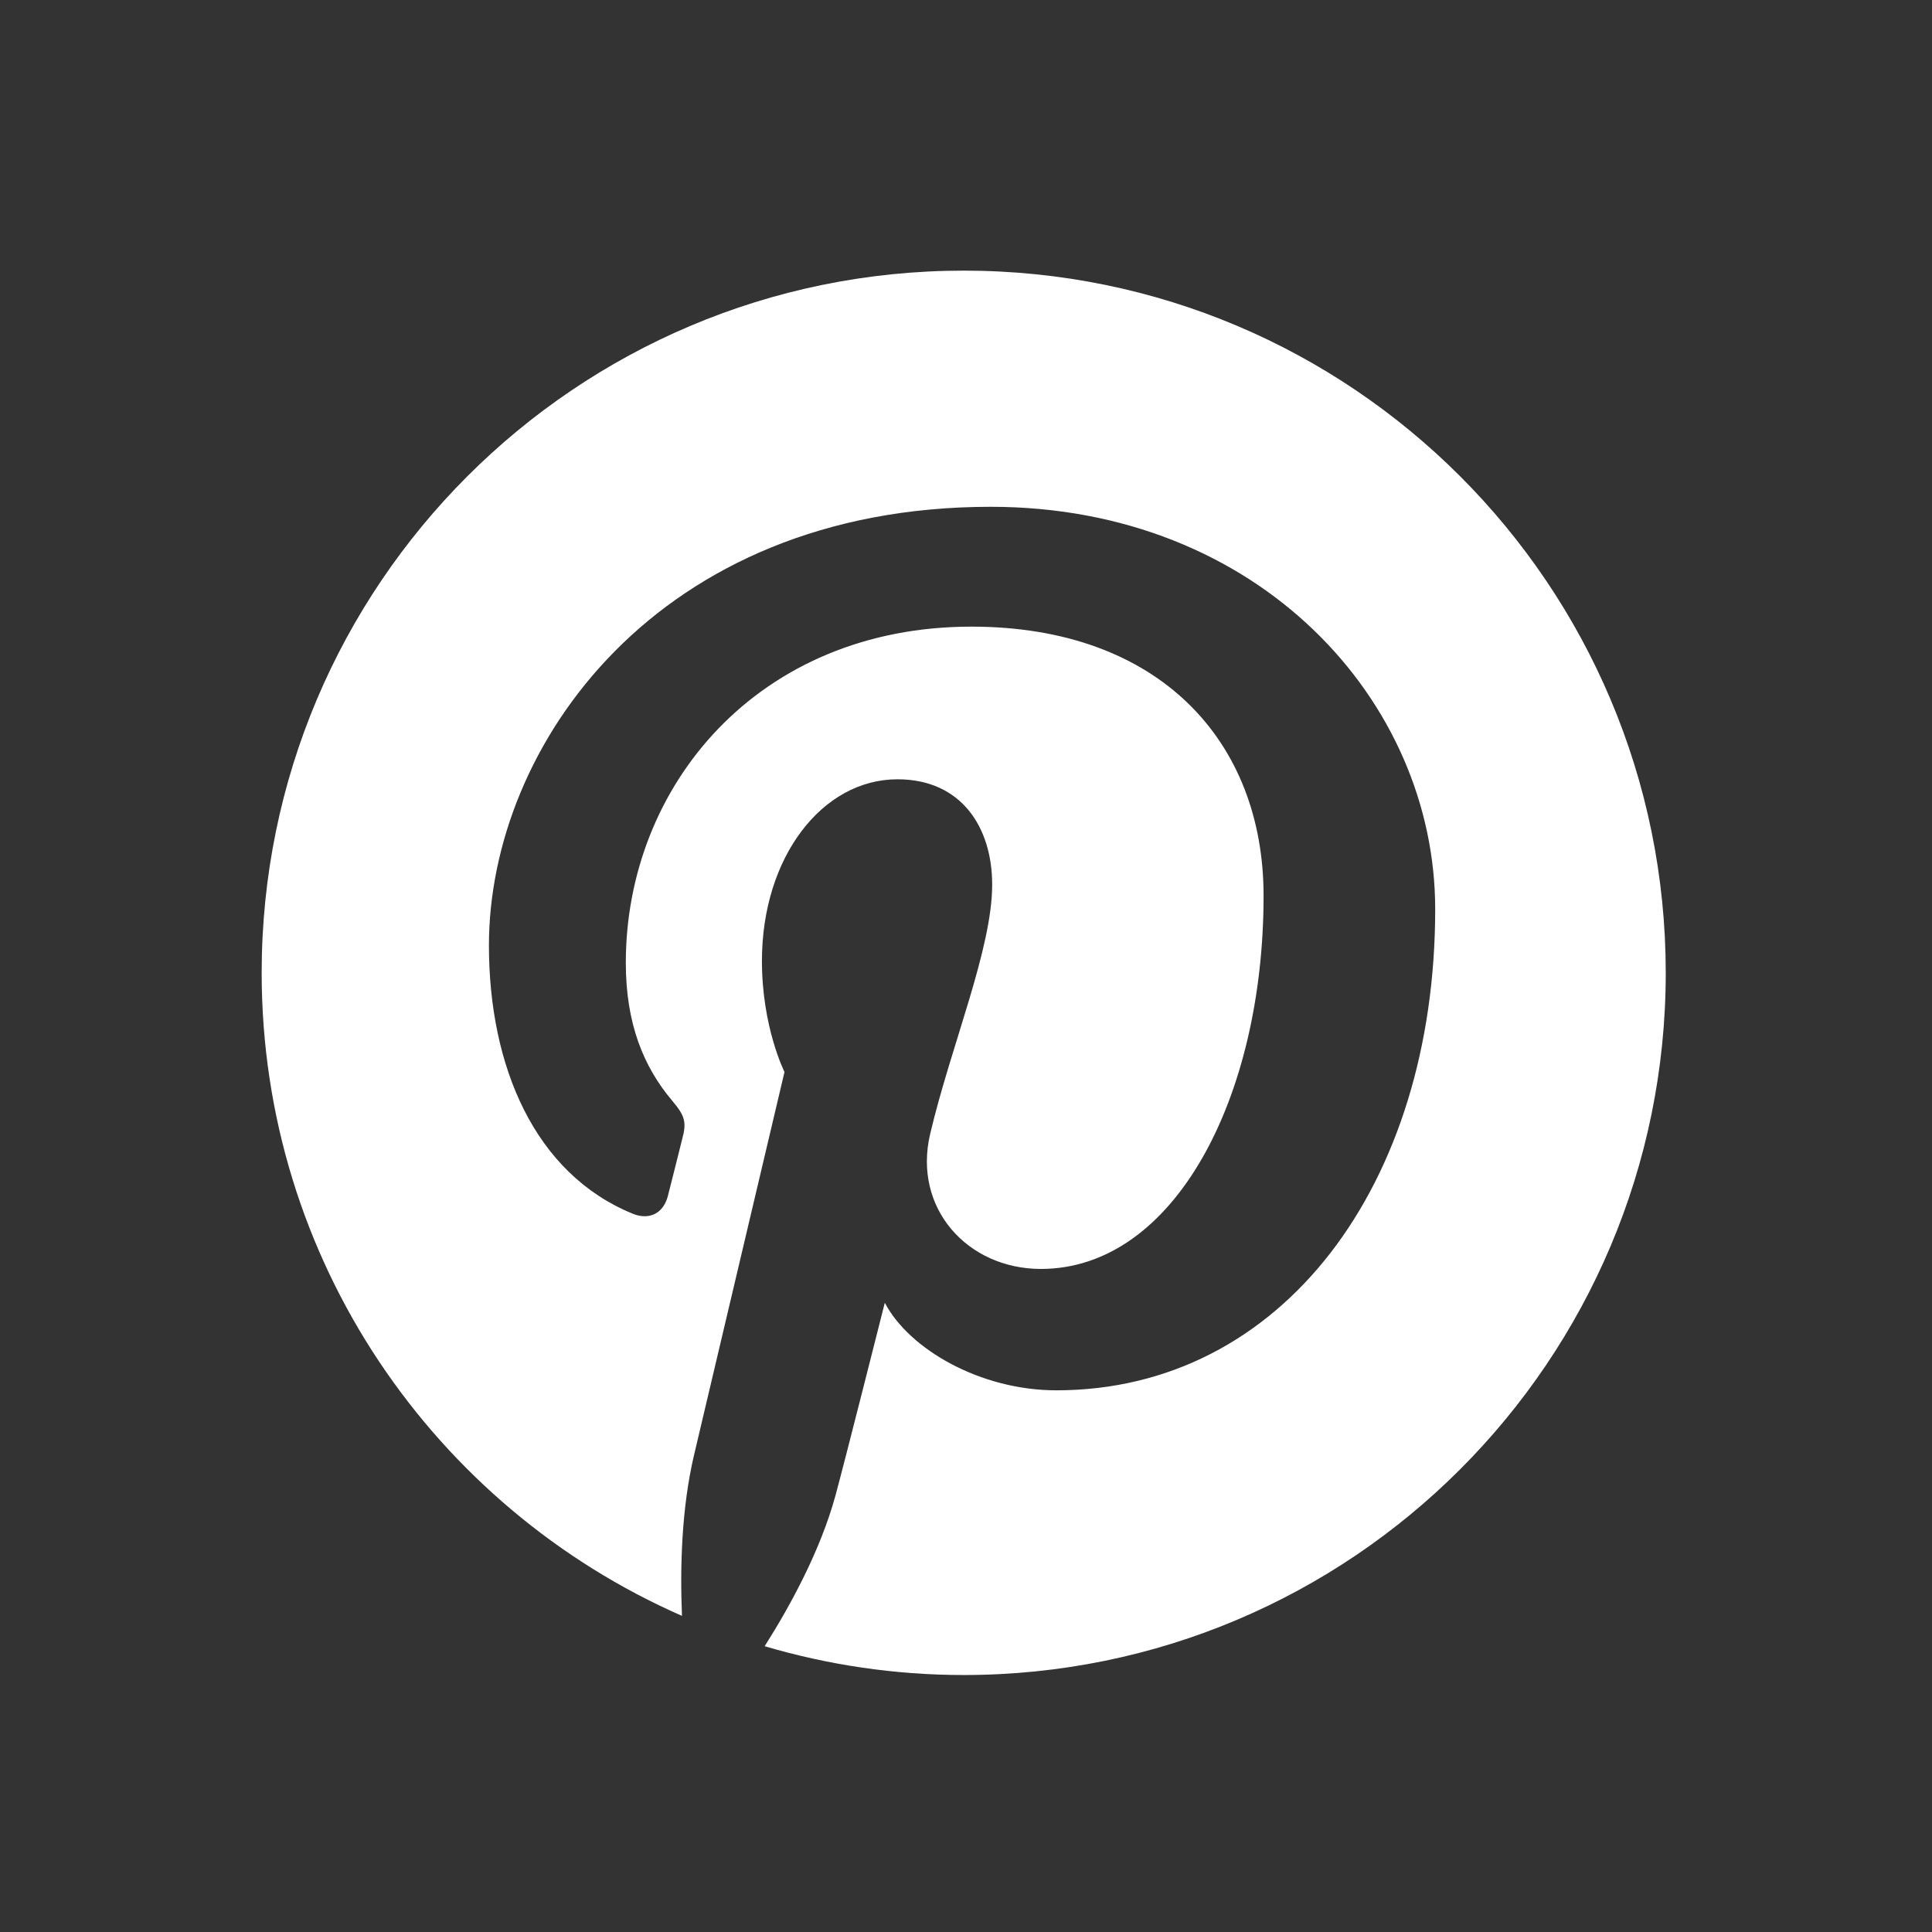 <?xml version="1.0" encoding="utf-8"?>
<!-- Generator: Adobe Illustrator 16.0.3, SVG Export Plug-In . SVG Version: 6.00 Build 0)  -->
<!DOCTYPE svg PUBLIC "-//W3C//DTD SVG 1.1//EN" "http://www.w3.org/Graphics/SVG/1.1/DTD/svg11.dtd">
<svg version="1.1" id="Layer_1" xmlns="http://www.w3.org/2000/svg" xmlns:xlink="http://www.w3.org/1999/xlink" x="0px" y="0px"
	 width="37.5px" height="37.5px" viewBox="0 0 37.5 37.5" enable-background="new 0 0 37.5 37.5" xml:space="preserve">
<rect x="0" y="0" width="37.5" height="37.5" fill="#333333" stroke="none"/>
<path fill="#FFFFFF" d="M18.708,5.253c-7.527,0-13.629,6.102-13.629,13.629c0,5.58,3.355,10.375,8.158,12.482
	c-0.039-0.953-0.008-2.096,0.236-3.129c0.262-1.107,1.754-7.428,1.754-7.428s-0.438-0.869-0.438-2.154
	c0-2.02,1.174-3.527,2.631-3.527c1.238,0,1.838,0.93,1.838,2.045c0,1.246-0.795,3.109-1.203,4.836
	c-0.342,1.445,0.725,2.623,2.149,2.623c2.582,0,4.322-3.314,4.322-7.244c0-2.986-2.012-5.223-5.67-5.223
	c-4.135,0-6.709,3.084-6.709,6.525c0,1.189,0.35,2.025,0.898,2.674c0.252,0.299,0.287,0.418,0.193,0.76
	c-0.063,0.252-0.213,0.854-0.275,1.094c-0.092,0.348-0.371,0.469-0.682,0.342c-1.904-0.777-2.791-2.861-2.791-5.207
	c0-3.871,3.264-8.514,9.74-8.514c5.202,0,8.627,3.766,8.627,7.809c0,5.346-2.973,9.34-7.354,9.34c-1.473,0-2.856-0.797-3.329-1.699
	c0,0-0.793,3.141-0.959,3.746c-0.289,1.051-0.855,2.102-1.373,2.92c1.225,0.361,2.52,0.559,3.863,0.559
	c7.526,0,13.627-6.102,13.627-13.629S26.234,5.253,18.708,5.253z"/>
</svg>
